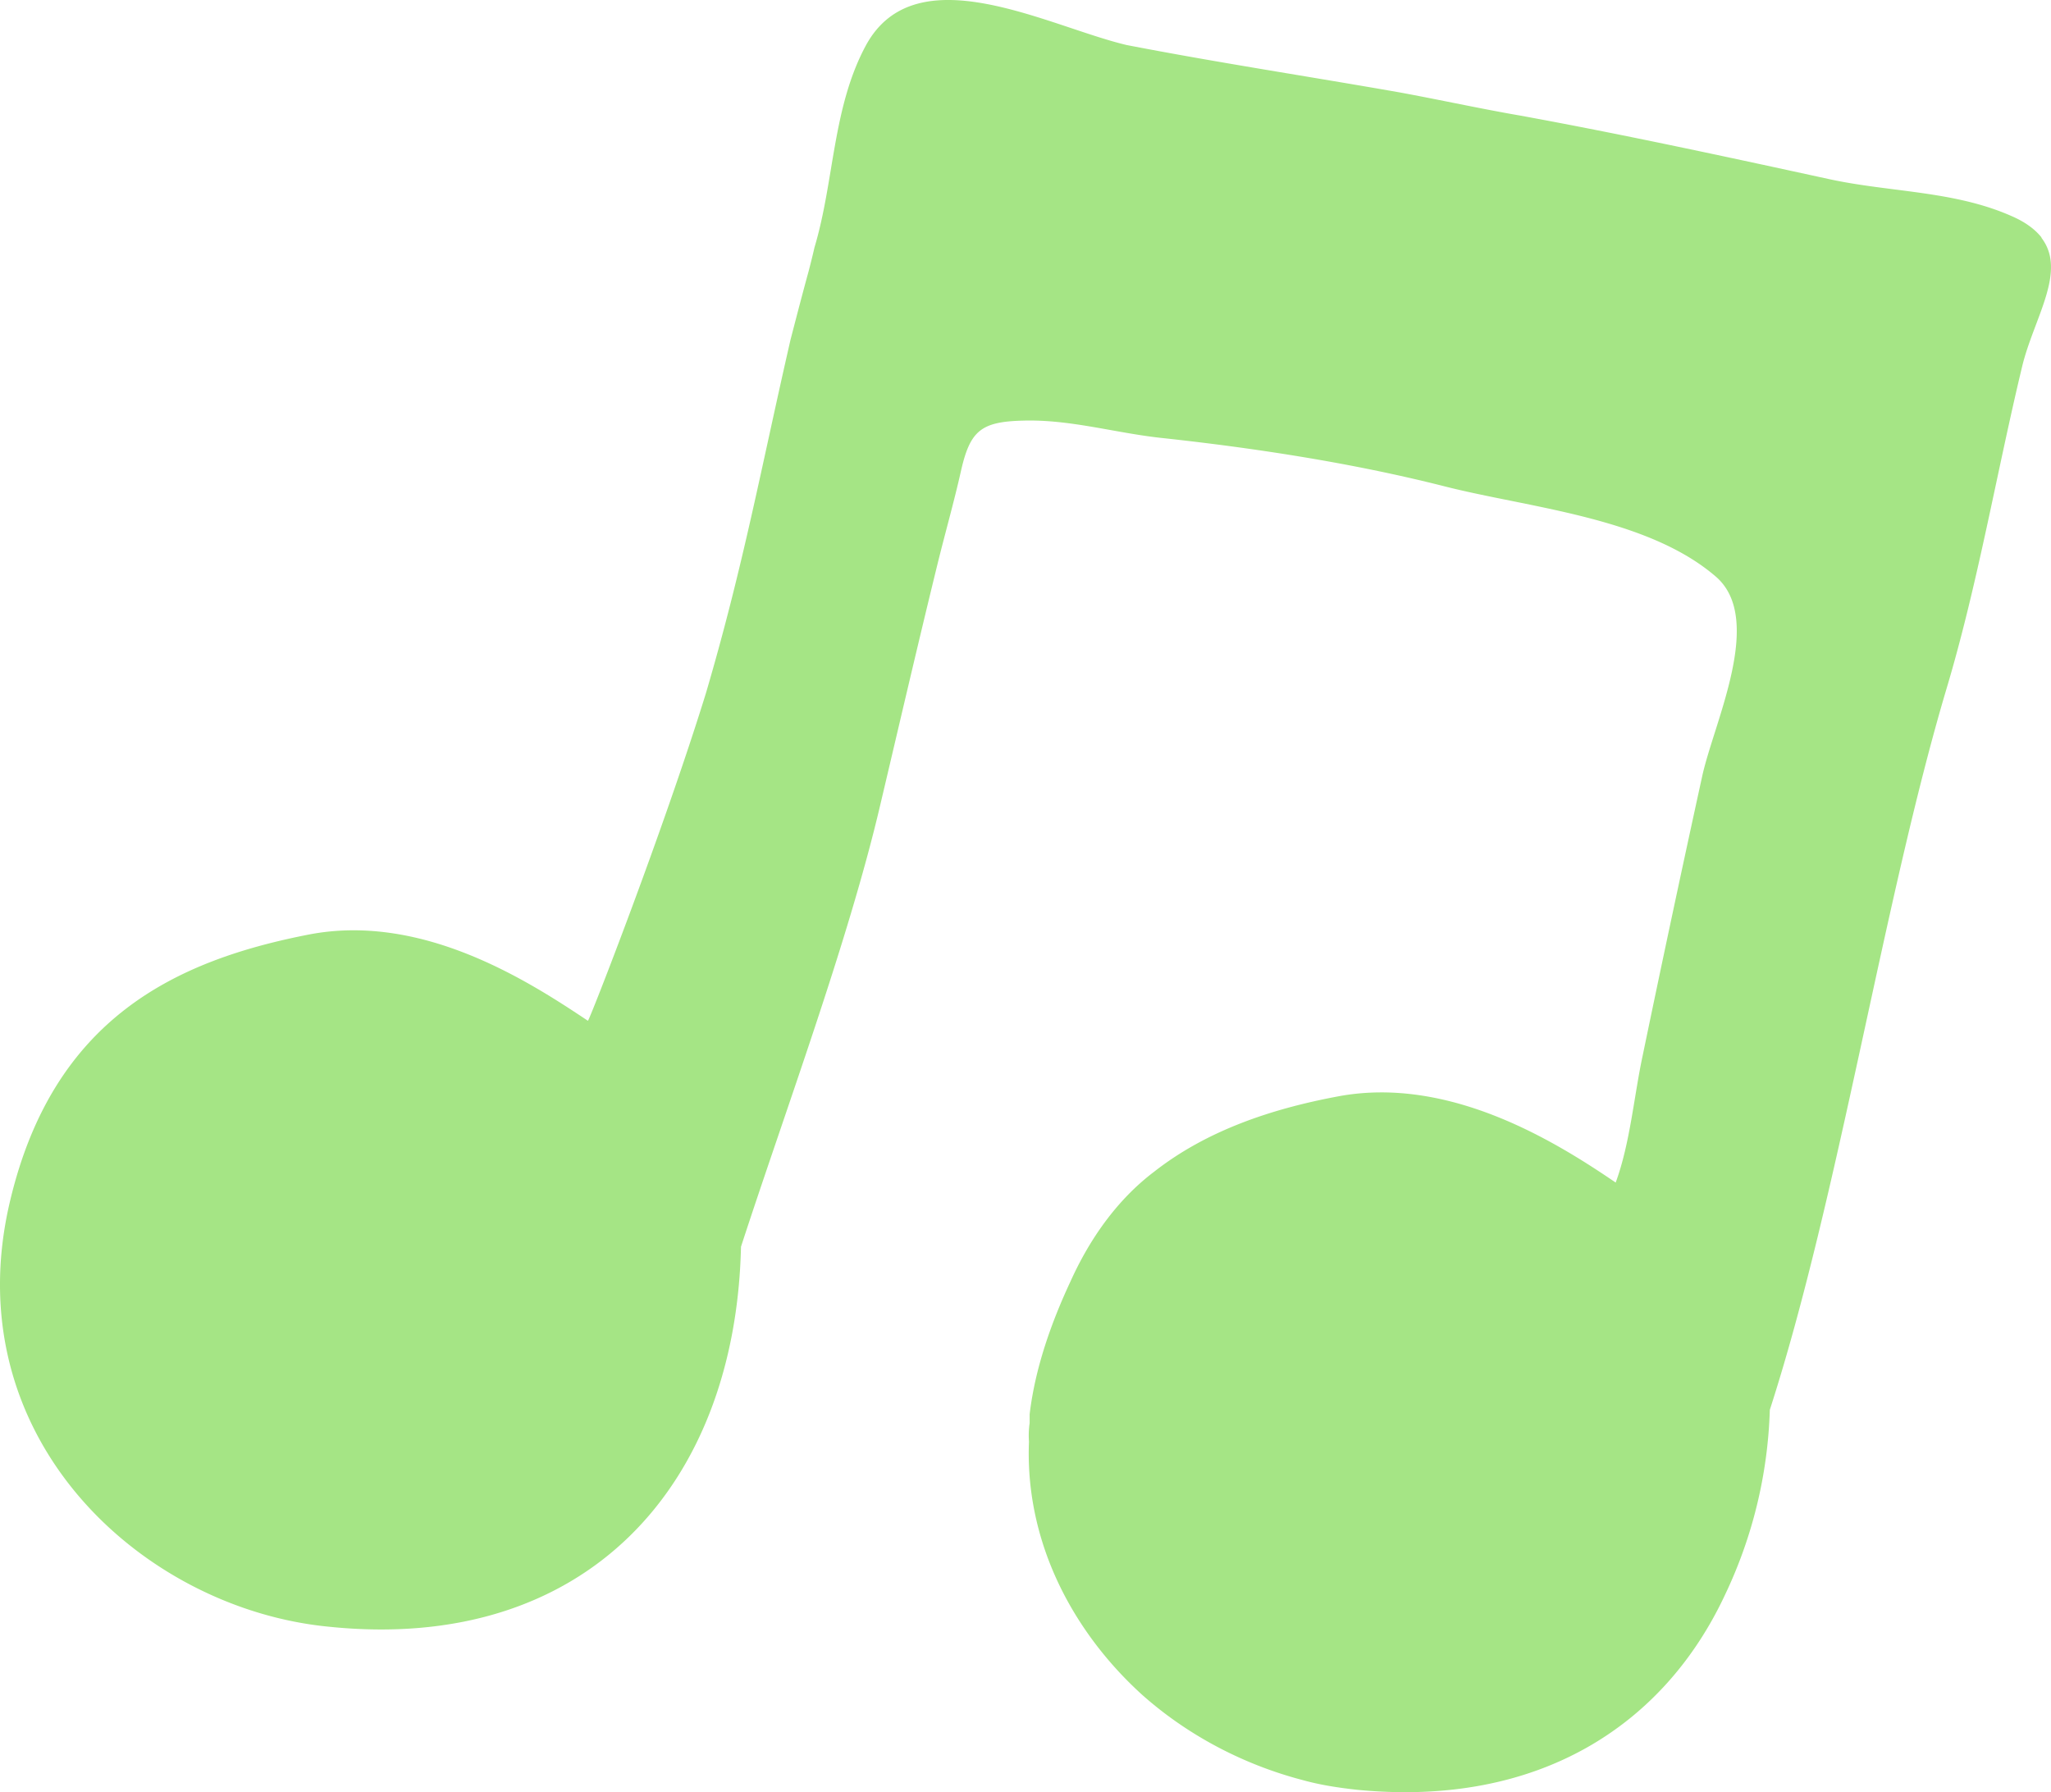 <svg width="95" height="83" fill="none" xmlns="http://www.w3.org/2000/svg"><path d="M94.565 11.002c-.297-.376-.75-.72-1.406-1.001-2.655-1.173-5.639-1.095-8.434-1.705-4.748-1.033-9.512-2.065-14.292-2.94-1.827-.314-3.748-.736-5.623-1.08-4.185-.735-8.418-1.377-12.62-2.19-3.608-.845-9.746-4.239-12.073 0-1.562 2.878-1.468 6.288-2.39 9.37-.093.406-.172.719-.265 1.079-.313 1.142-.547 2.049-.844 3.19-1.374 5.991-2.186 10.48-3.92 16.377-1.984 6.414-5.42 15.22-5.467 15.173-2.717-1.815-7.622-4.99-12.87-4.005C8.13 44.475 2.491 47.15.476 55.58c-2.624 10.934 6.06 18.911 14.744 19.756 11.933 1.236 18.852-6.523 19.102-17.597 2.015-6.194 4.967-14.124 6.45-20.46.876-3.706 1.735-7.413 2.64-11.105.36-1.47.782-2.94 1.11-4.41.421-1.83.937-2.238 2.873-2.284 2.156-.063 4.233.563 6.357.797 4.358.47 8.856 1.158 13.12 2.237 3.905 1.001 9.418 1.44 12.605 4.192 2.28 1.97-.11 6.789-.64 9.275a1181.31 1181.31 0 00-2.75 12.905c-.406 1.892-.578 4.051-1.25 5.881-2.67-1.814-7.652-4.974-12.87-3.989-3.092.58-6.075 1.58-8.511 3.489-1.734 1.313-3 3.144-3.874 5.083-.906 1.94-1.64 4.036-1.89 6.147v.407a3.937 3.937 0 00-.031.86c-.063 1.549.14 3.082.593 4.568.844 2.768 2.53 5.24 4.655 7.164 2.093 1.86 4.67 3.222 7.419 3.941.843.235 1.687.36 2.546.454 8.403.813 14.197-2.988 17.024-9.025a21.377 21.377 0 002.078-8.572c3.186-9.854 5.263-23.588 8.184-33.395 1.453-4.864 2.312-9.964 3.499-14.906.53-2.237 2.108-4.427.89-5.991h.016z" fill="#A5E585"/></svg>